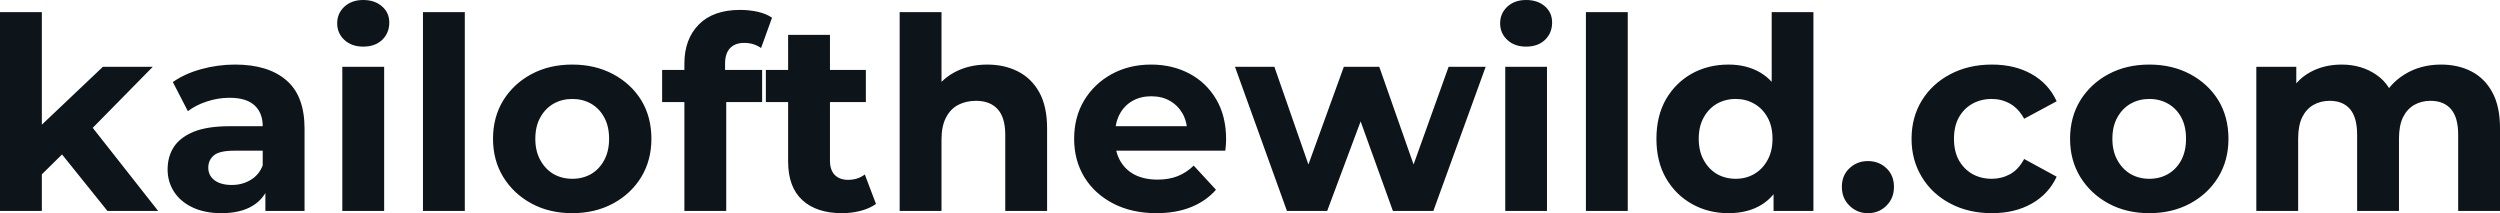 <svg fill="#0d141a" viewBox="0 0 214.498 18.285" height="100%" width="100%" xmlns="http://www.w3.org/2000/svg"><path preserveAspectRatio="none" d="M5.70 12.88L2.97 15.57L3.06 11.20L8.83 5.73L13.11 5.73L7.57 11.36L5.70 12.88ZM3.59 18.10L0 18.10L0 1.04L3.59 1.04L3.59 18.10ZM13.57 18.10L9.22 18.10L5.04 12.90L7.29 10.12L13.57 18.10ZM26.13 18.10L22.77 18.10L22.77 15.69L22.54 15.16L22.54 10.83Q22.54 9.68 21.84 9.04Q21.14 8.39 19.69 8.39L19.69 8.39Q18.70 8.39 17.74 8.71Q16.79 9.02 16.12 9.54L16.12 9.54L14.83 7.04Q15.85 6.32 17.27 5.93Q18.70 5.54 20.17 5.54L20.17 5.54Q23 5.54 24.56 6.88Q26.13 8.21 26.13 11.04L26.13 11.04L26.13 18.10ZM19.00 18.29L19.00 18.29Q17.55 18.29 16.51 17.79Q15.48 17.30 14.93 16.45Q14.38 15.59 14.38 14.54L14.38 14.54Q14.38 13.43 14.92 12.60Q15.46 11.78 16.63 11.30Q17.80 10.83 19.69 10.83L19.69 10.83L22.98 10.83L22.98 12.93L20.08 12.93Q18.81 12.93 18.34 13.34Q17.87 13.75 17.87 14.38L17.87 14.38Q17.87 15.06 18.41 15.47Q18.95 15.87 19.89 15.87L19.89 15.87Q20.79 15.87 21.50 15.44Q22.22 15.02 22.54 14.19L22.54 14.19L23.09 15.85Q22.70 17.04 21.67 17.66Q20.63 18.29 19.00 18.29ZM32.96 18.10L29.37 18.10L29.37 5.73L32.96 5.73L32.96 18.10ZM31.16 4.00L31.16 4.00Q30.18 4.00 29.55 3.43Q28.93 2.85 28.93 2.00L28.93 2.00Q28.93 1.15 29.55 0.57Q30.18 0 31.16 0L31.16 0Q32.15 0 32.77 0.54Q33.40 1.08 33.40 1.93L33.40 1.93Q33.40 2.83 32.79 3.42Q32.18 4.00 31.16 4.00ZM39.88 18.10L36.29 18.10L36.29 1.04L39.88 1.04L39.88 18.10ZM49.10 18.29L49.10 18.29Q47.13 18.29 45.60 17.46Q44.07 16.63 43.18 15.19Q42.30 13.75 42.30 11.91L42.30 11.91Q42.30 10.05 43.18 8.61Q44.07 7.18 45.60 6.36Q47.13 5.54 49.10 5.54L49.10 5.54Q51.06 5.54 52.60 6.36Q54.14 7.18 55.02 8.60Q55.89 10.03 55.89 11.91L55.89 11.91Q55.89 13.75 55.02 15.19Q54.14 16.63 52.60 17.46Q51.06 18.29 49.10 18.29ZM49.10 15.34L49.10 15.34Q50.00 15.34 50.72 14.93Q51.43 14.51 51.84 13.74Q52.26 12.97 52.26 11.91L52.26 11.91Q52.26 10.83 51.84 10.07Q51.43 9.31 50.72 8.90Q50.00 8.49 49.10 8.49L49.10 8.49Q48.21 8.49 47.49 8.90Q46.78 9.31 46.36 10.07Q45.93 10.83 45.93 11.91L45.93 11.91Q45.93 12.97 46.36 13.74Q46.78 14.51 47.49 14.93Q48.21 15.34 49.10 15.34ZM62.31 18.10L58.72 18.10L58.72 5.45Q58.72 3.36 59.96 2.10Q61.20 0.85 63.50 0.85L63.50 0.85Q64.28 0.85 65.01 1.01Q65.73 1.17 66.24 1.52L66.24 1.52L65.30 4.12Q65.00 3.91 64.63 3.79Q64.26 3.68 63.85 3.68L63.85 3.68Q63.07 3.68 62.64 4.13Q62.21 4.58 62.21 5.47L62.21 5.47L62.21 6.62L62.31 8.16L62.31 18.10ZM65.39 8.76L56.81 8.76L56.81 6.00L65.39 6.00L65.39 8.76ZM72.24 18.29L72.24 18.29Q70.06 18.29 68.84 17.17Q67.62 16.05 67.62 13.85L67.62 13.85L67.62 2.99L71.21 2.99L71.21 13.80Q71.21 14.58 71.62 15.01Q72.04 15.43 72.75 15.43L72.75 15.43Q73.60 15.43 74.20 14.97L74.20 14.97L75.16 17.50Q74.61 17.89 73.84 18.09Q73.07 18.29 72.24 18.29ZM74.29 8.76L65.71 8.76L65.71 6.00L74.29 6.00L74.29 8.76ZM84.71 5.54L84.71 5.54Q86.18 5.54 87.34 6.13Q88.50 6.72 89.17 7.92Q89.84 9.13 89.84 11.02L89.84 11.02L89.84 18.10L86.25 18.10L86.25 11.57Q86.25 10.07 85.59 9.36Q84.94 8.65 83.74 8.65L83.74 8.65Q82.89 8.65 82.21 9.00Q81.53 9.36 81.16 10.10Q80.78 10.83 80.78 11.98L80.78 11.98L80.78 18.10L77.19 18.10L77.19 1.04L80.78 1.04L80.78 9.15L79.97 8.12Q80.64 6.88 81.88 6.21Q83.12 5.54 84.71 5.54ZM99.22 18.29L99.22 18.29Q97.11 18.29 95.51 17.46Q93.91 16.63 93.03 15.19Q92.16 13.75 92.16 11.91L92.16 11.91Q92.16 10.05 93.02 8.61Q93.89 7.18 95.38 6.36Q96.88 5.54 98.76 5.54L98.76 5.54Q100.58 5.54 102.04 6.31Q103.50 7.08 104.35 8.52Q105.20 9.96 105.20 11.96L105.20 11.96Q105.20 12.17 105.18 12.43Q105.16 12.70 105.13 12.93L105.13 12.93L95.08 12.93L95.08 10.83L103.25 10.83L101.87 11.45Q101.87 10.49 101.48 9.77Q101.08 9.06 100.39 8.66Q99.70 8.26 98.78 8.26L98.78 8.26Q97.86 8.26 97.16 8.66Q96.46 9.06 96.07 9.79Q95.68 10.51 95.68 11.50L95.68 11.50L95.68 12.05Q95.68 13.06 96.13 13.83Q96.58 14.60 97.39 15.01Q98.21 15.41 99.31 15.41L99.31 15.41Q100.30 15.41 101.05 15.11Q101.80 14.81 102.42 14.21L102.42 14.21L104.33 16.28Q103.48 17.25 102.19 17.77Q100.90 18.29 99.22 18.29ZM113.87 18.10L110.42 18.10L105.96 5.73L109.34 5.73L113.05 16.38L111.44 16.38L115.30 5.73L118.34 5.73L122.08 16.38L120.47 16.38L124.29 5.73L127.47 5.73L122.98 18.10L119.51 18.10L116.22 8.97L117.28 8.97L113.87 18.10ZM132.73 18.10L129.15 18.10L129.15 5.73L132.73 5.73L132.73 18.10ZM130.94 4.00L130.94 4.00Q129.95 4.00 129.33 3.43Q128.71 2.85 128.71 2.00L128.71 2.00Q128.71 1.15 129.33 0.57Q129.95 0 130.94 0L130.94 0Q131.93 0 132.55 0.54Q133.17 1.08 133.17 1.93L133.17 1.93Q133.17 2.83 132.56 3.42Q131.95 4.00 130.94 4.00ZM139.66 18.10L136.07 18.10L136.07 1.04L139.66 1.04L139.66 18.10ZM148.30 18.29L148.30 18.29Q146.56 18.29 145.15 17.49Q143.75 16.70 142.93 15.27Q142.12 13.85 142.12 11.91L142.12 11.91Q142.12 9.96 142.93 8.53Q143.75 7.11 145.15 6.32Q146.56 5.54 148.30 5.54L148.30 5.54Q149.87 5.54 151.04 6.23Q152.21 6.92 152.86 8.33Q153.50 9.73 153.50 11.91L153.50 11.91Q153.50 14.08 152.88 15.49Q152.26 16.90 151.10 17.59Q149.94 18.29 148.30 18.29ZM148.93 15.34L148.93 15.34Q149.80 15.34 150.51 14.93Q151.23 14.51 151.65 13.74Q152.08 12.97 152.08 11.91L152.08 11.91Q152.08 10.83 151.65 10.07Q151.23 9.31 150.51 8.90Q149.80 8.49 148.93 8.49L148.93 8.49Q148.03 8.49 147.31 8.90Q146.60 9.31 146.18 10.07Q145.75 10.83 145.75 11.91L145.75 11.91Q145.75 12.97 146.18 13.74Q146.60 14.51 147.31 14.93Q148.03 15.34 148.93 15.34ZM155.59 18.10L152.17 18.10L152.17 15.57L152.24 11.89L152.01 8.23L152.01 1.04L155.59 1.04L155.59 18.10ZM160.26 18.29L160.26 18.29Q159.34 18.29 158.69 17.65Q158.03 17.02 158.03 16.03L158.03 16.03Q158.03 15.04 158.69 14.43Q159.34 13.82 160.26 13.82L160.26 13.82Q161.21 13.82 161.85 14.43Q162.50 15.04 162.50 16.03L162.50 16.03Q162.50 17.02 161.85 17.65Q161.21 18.29 160.26 18.29ZM170.91 18.29L170.91 18.29Q168.91 18.29 167.35 17.47Q165.78 16.65 164.90 15.20Q164.01 13.75 164.01 11.91L164.01 11.91Q164.01 10.05 164.90 8.61Q165.78 7.18 167.35 6.36Q168.91 5.54 170.91 5.54L170.91 5.54Q172.87 5.54 174.32 6.36Q175.77 7.18 176.46 8.69L176.46 8.69L173.67 10.19Q173.19 9.31 172.47 8.90Q171.74 8.49 170.89 8.49L170.89 8.49Q169.97 8.49 169.23 8.90Q168.50 9.31 168.07 10.07Q167.65 10.83 167.65 11.91L167.65 11.91Q167.65 12.99 168.07 13.75Q168.50 14.51 169.23 14.93Q169.97 15.34 170.89 15.34L170.89 15.34Q171.74 15.34 172.47 14.94Q173.19 14.54 173.67 13.64L173.67 13.64L176.46 15.16Q175.77 16.65 174.32 17.47Q172.87 18.29 170.91 18.29ZM184.41 18.29L184.41 18.29Q182.44 18.29 180.91 17.46Q179.38 16.63 178.49 15.19Q177.61 13.75 177.61 11.91L177.61 11.91Q177.61 10.05 178.49 8.61Q179.38 7.18 180.91 6.36Q182.44 5.54 184.41 5.54L184.41 5.54Q186.37 5.54 187.91 6.36Q189.45 7.18 190.33 8.60Q191.20 10.03 191.20 11.91L191.20 11.91Q191.20 13.75 190.33 15.19Q189.45 16.63 187.91 17.46Q186.37 18.29 184.41 18.29ZM184.41 15.34L184.41 15.34Q185.31 15.34 186.02 14.93Q186.74 14.51 187.15 13.74Q187.56 12.97 187.56 11.91L187.56 11.91Q187.56 10.83 187.15 10.07Q186.74 9.31 186.02 8.90Q185.31 8.49 184.41 8.49L184.41 8.49Q183.52 8.49 182.80 8.90Q182.09 9.31 181.67 10.07Q181.24 10.83 181.24 11.91L181.24 11.91Q181.24 12.97 181.67 13.74Q182.09 14.51 182.80 14.93Q183.52 15.34 184.41 15.34ZM209.44 5.54L209.44 5.54Q210.91 5.54 212.05 6.13Q213.19 6.72 213.84 7.92Q214.50 9.13 214.50 11.02L214.50 11.02L214.50 18.10L210.91 18.10L210.91 11.57Q210.91 10.07 210.29 9.36Q209.67 8.65 208.54 8.65L208.54 8.65Q207.76 8.65 207.14 9.00Q206.52 9.36 206.17 10.07Q205.83 10.79 205.83 11.89L205.83 11.89L205.83 18.10L202.24 18.10L202.24 11.57Q202.24 10.07 201.63 9.36Q201.02 8.65 199.89 8.65L199.89 8.65Q199.11 8.65 198.49 9.00Q197.87 9.36 197.52 10.07Q197.18 10.79 197.18 11.89L197.18 11.89L197.18 18.10L193.59 18.10L193.59 5.73L197.02 5.73L197.02 9.11L196.37 8.12Q197.02 6.85 198.20 6.20Q199.39 5.54 200.91 5.54L200.91 5.54Q202.61 5.54 203.88 6.41Q205.16 7.27 205.57 9.04L205.57 9.04L204.31 8.69Q204.93 7.24 206.30 6.39Q207.67 5.54 209.44 5.54Z"></path></svg>